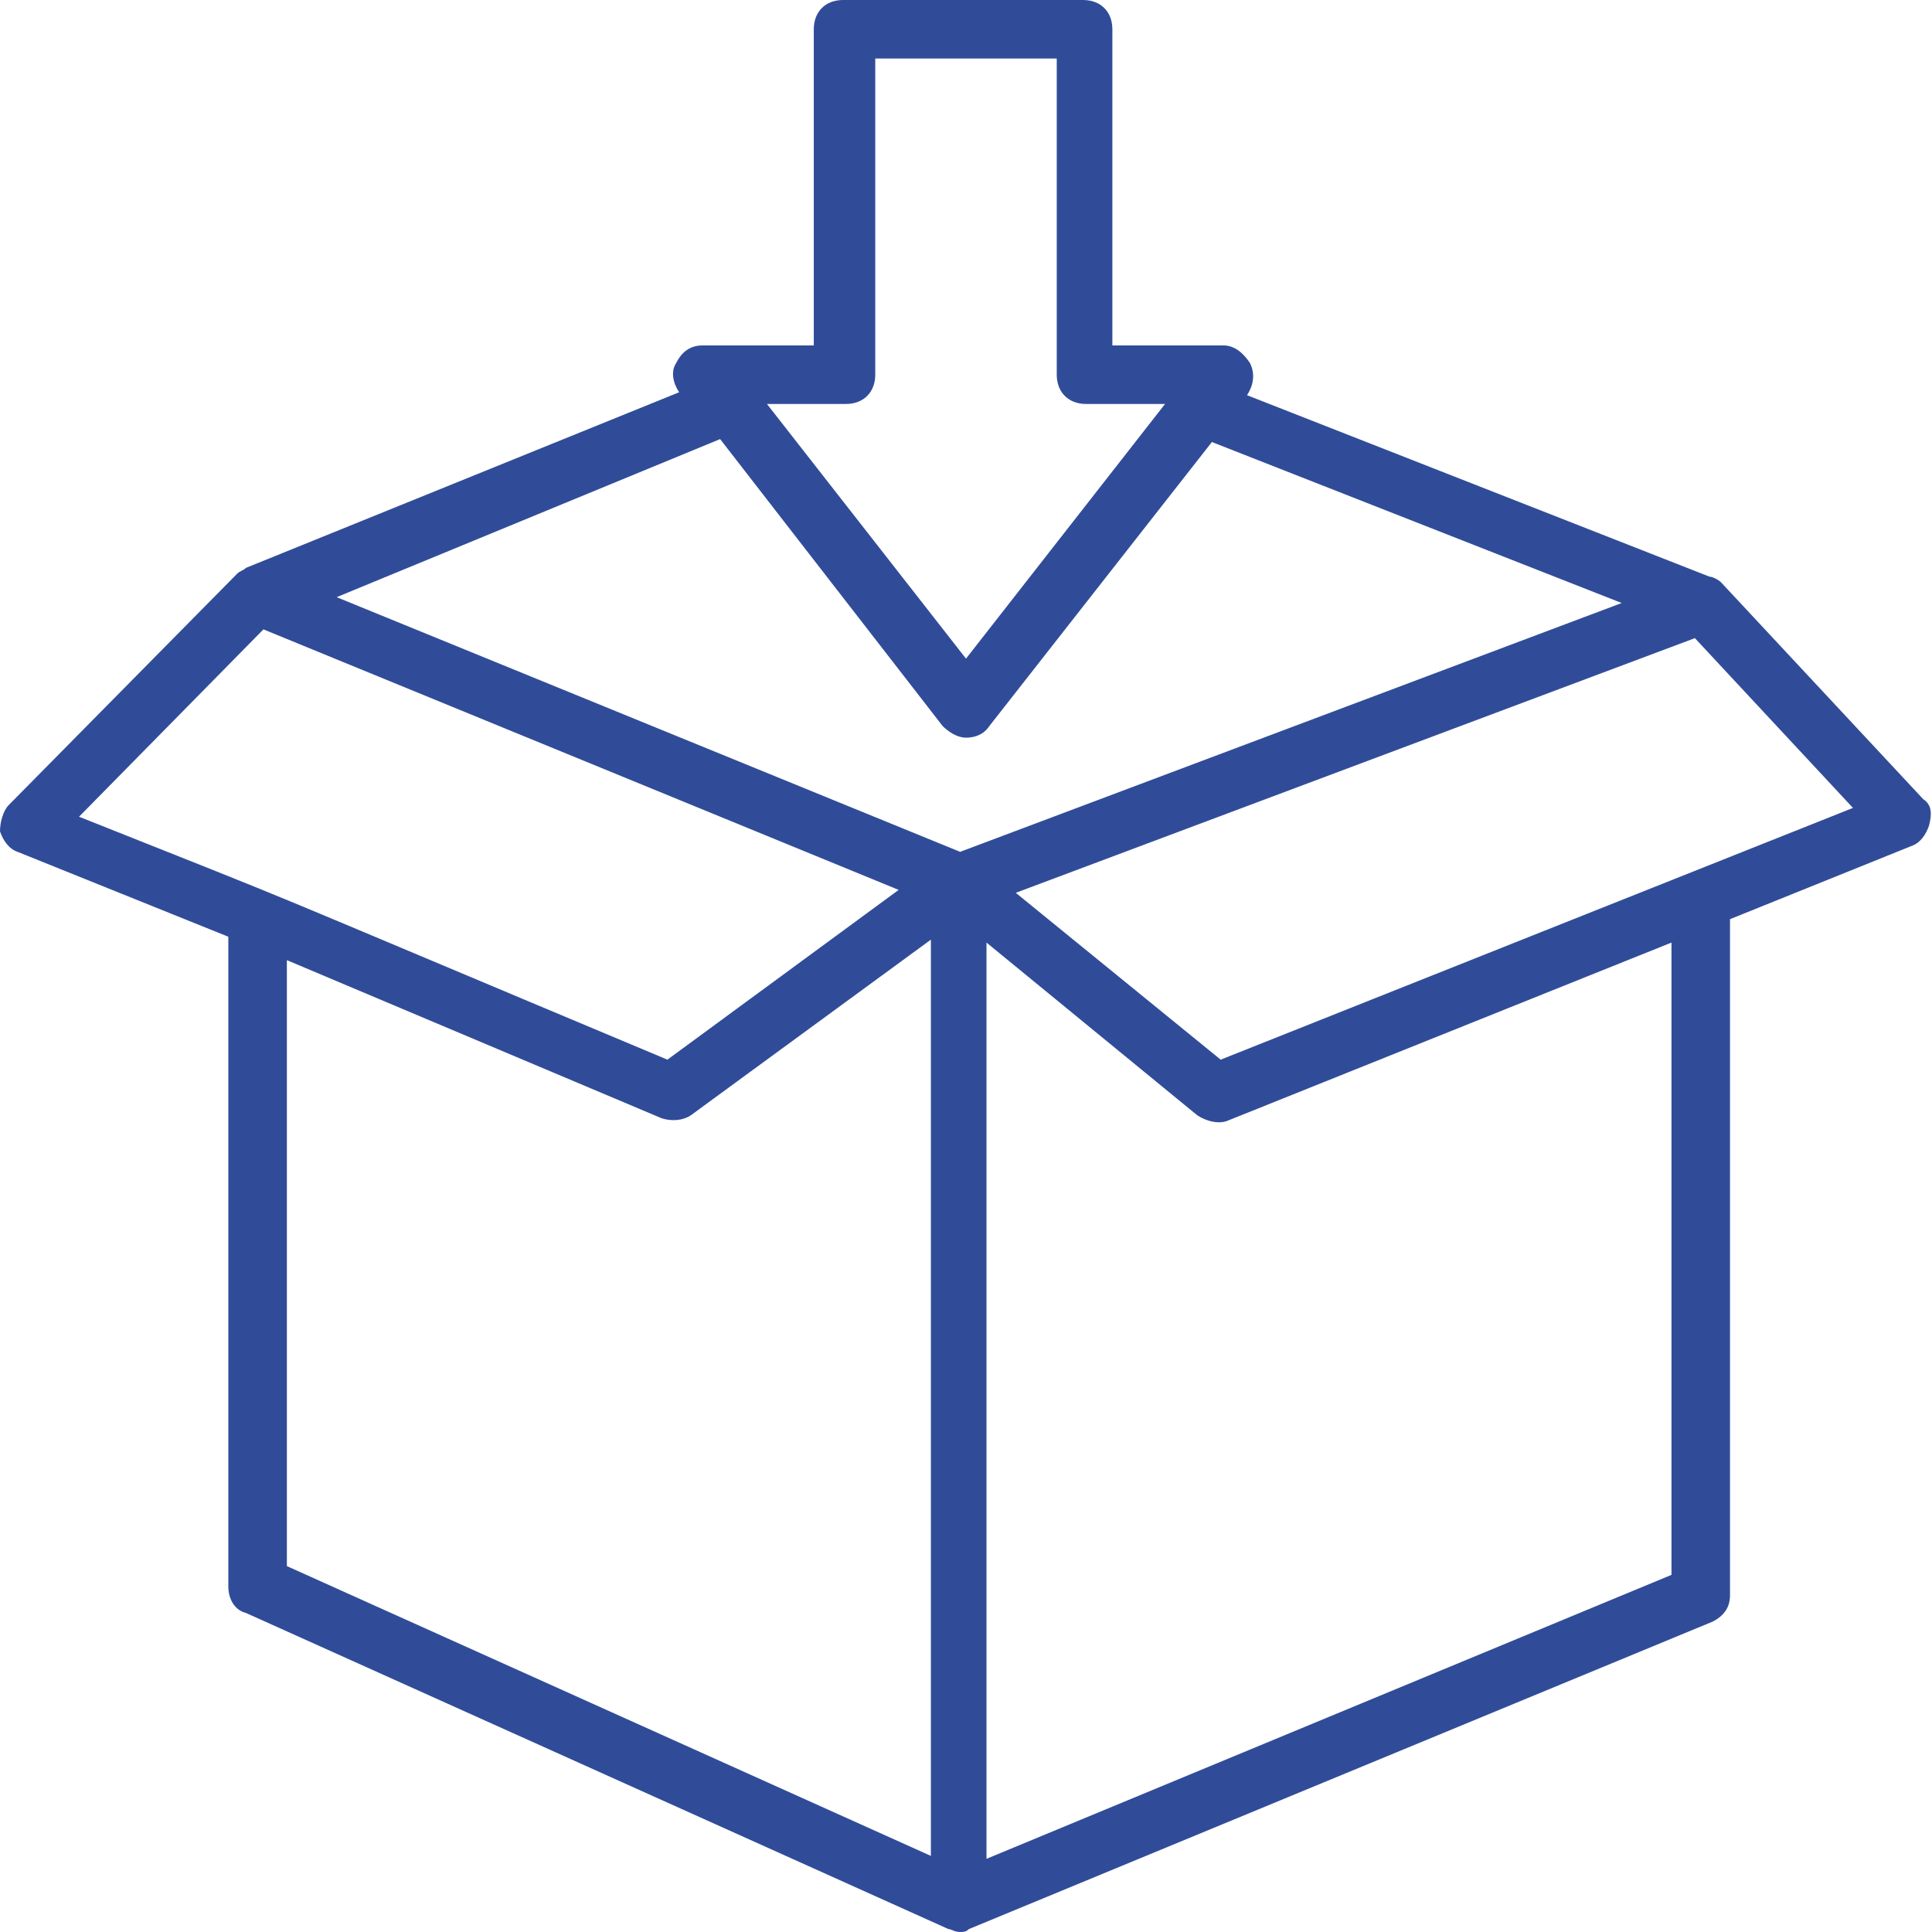 <?xml version="1.0" encoding="UTF-8"?>
<svg width="100px" height="100px" viewBox="0 0 100 100" version="1.1" xmlns="http://www.w3.org/2000/svg" xmlns:xlink="http://www.w3.org/1999/xlink">
    <title>noun_Order Picking_1328156</title>
    <g id="Leinweber-Web" stroke="none" stroke-width="1" fill="none" fill-rule="evenodd">
        <g id="03_leistungen" transform="translate(-268, -1663)" fill="#304C99" fill-rule="nonzero">
            <g id="noun_Order-Picking_1328156" transform="translate(268, 1663)">
                <path d="M99.545,41.364 L89.091,30.152 C88.939,30 88.636,29.848 88.485,29.848 L64.545,20.455 L64.545,20.455 C64.848,20 65,19.394 64.697,18.788 C64.394,18.333 63.939,17.879 63.333,17.879 L57.576,17.879 L57.576,1.515 C57.576,0.606 56.97,0 56.061,0 L43.636,0 C42.727,0 42.121,0.606 42.121,1.515 L42.121,17.879 L36.364,17.879 C35.758,17.879 35.303,18.182 35,18.788 C34.697,19.242 34.848,19.848 35.152,20.303 L12.727,29.394 C12.576,29.545 12.424,29.545 12.273,29.697 C12.273,29.697 12.273,29.697 12.273,29.697 L0.455,41.667 C0.152,41.97 0,42.576 0,43.03 C0.152,43.485 0.455,43.939 0.909,44.091 L11.818,48.485 L11.818,82.121 C11.818,82.727 12.121,83.333 12.727,83.485 L49.091,99.848 C49.091,99.848 49.091,99.848 49.091,99.848 C49.242,99.848 49.394,100 49.697,100 C49.697,100 49.697,100 49.697,100 C49.848,100 50,100 50.152,99.848 C50.152,99.848 50.152,99.848 50.152,99.848 L88.636,83.939 C89.242,83.636 89.545,83.182 89.545,82.576 L89.545,47.576 L98.939,43.788 C99.394,43.636 99.697,43.182 99.848,42.727 C100,42.121 100,41.667 99.545,41.364 Z M43.788,20.909 C44.697,20.909 45.303,20.303 45.303,19.394 L45.303,3.03 L54.697,3.03 L54.697,19.394 C54.697,20.303 55.303,20.909 56.212,20.909 L60.303,20.909 L50,34.091 L39.697,20.909 L43.788,20.909 Z M37.273,22.727 L48.788,37.576 C49.091,37.879 49.545,38.182 50,38.182 C50.455,38.182 50.909,38.03 51.212,37.576 L62.727,22.879 L83.939,31.212 L49.697,44.091 L17.424,30.909 L37.273,22.727 Z M13.636,32.576 L46.515,46.061 L34.545,54.848 C11.061,45 17.424,47.576 4.091,42.273 L13.636,32.576 Z M14.848,49.697 L34.242,57.879 C34.697,58.03 35.303,58.03 35.758,57.727 L48.182,48.636 L48.182,96.061 L14.848,81.061 L14.848,49.697 Z M86.515,81.515 L51.061,96.212 L51.061,48.788 L61.97,57.727 C62.424,58.03 63.03,58.182 63.485,58.03 L86.515,48.788 L86.515,81.515 L86.515,81.515 Z M63.182,54.848 L52.576,46.212 L87.727,33.03 L95.909,41.818 L63.182,54.848 Z" id="Shape"></path>
            </g>
        </g>
    </g>
</svg>